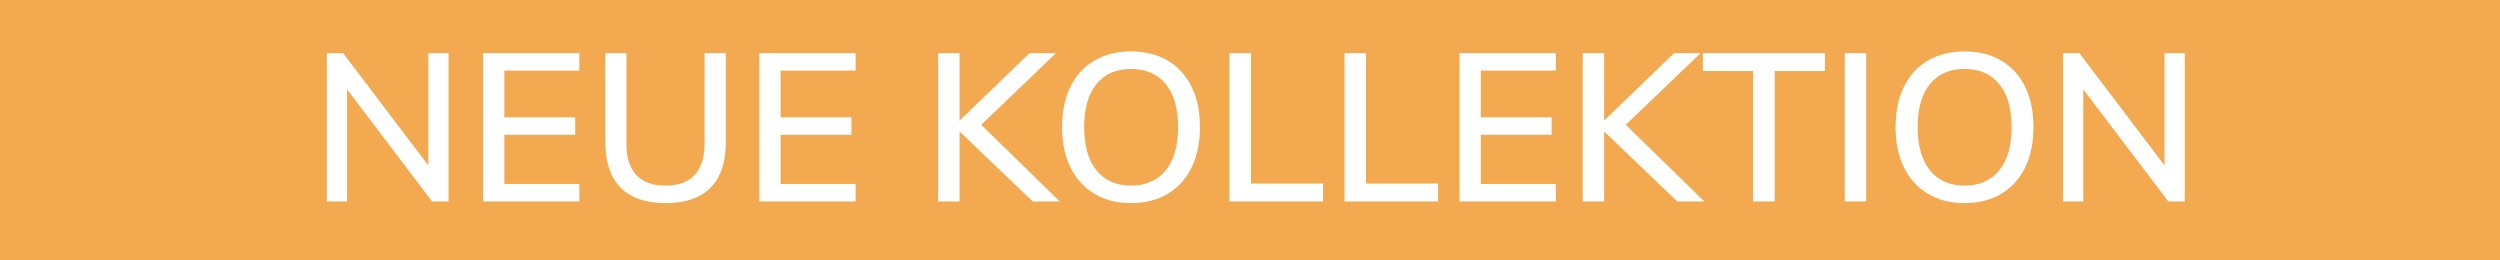 <?xml version="1.0" encoding="utf-8"?>
<!-- Generator: Adobe Illustrator 27.7.0, SVG Export Plug-In . SVG Version: 6.00 Build 0)  -->
<svg version="1.1" id="Calque_1" xmlns="http://www.w3.org/2000/svg" xmlns:xlink="http://www.w3.org/1999/xlink" x="0px" y="0px"
	 viewBox="0 0 144 15" style="enable-background:new 0 0 144 15;" xml:space="preserve">
<style type="text/css">
	.st0{fill:#F2A94F;}
	.st1{fill:#FFFFFF;}
</style>
<g>
	<rect y="-0" class="st0" width="144" height="15"/>
</g>
<g>
	<path class="st1" d="M25.835,3.059v8.544h-0.948l-4.896-6.456v6.456h-1.164V3.059h0.936l4.908,6.468V3.059
		H25.835z"/>
	<path class="st1" d="M27.827,3.059h5.544v1.008h-4.32v2.688h4.08v1.008h-4.08v2.832h4.32v1.008
		h-5.544V3.059z"/>
	<path class="st1" d="M35.753,10.811c-0.588-0.592-0.882-1.46-0.882-2.604V3.059h1.212v5.232
		c0,0.792,0.19,1.39,0.57,1.794s0.942,0.605,1.686,0.605c0.736,0,1.294-0.204,1.674-0.611
		c0.38-0.408,0.57-1.004,0.57-1.789V3.059h1.224v5.148c0,1.144-0.294,2.012-0.882,2.604
		c-0.588,0.593-1.45,0.889-2.586,0.889C37.203,11.7,36.341,11.404,35.753,10.811z"/>
	<path class="st1" d="M43.739,3.059h5.544v1.008h-4.32v2.688h4.08v1.008h-4.08v2.832h4.32v1.008
		h-5.544V3.059z"/>
	<path class="st1" d="M59.482,11.603l-4.212-4.032v4.032h-1.236V3.059h1.236v3.888l4.032-3.888h1.524
		l-4.308,4.128l4.524,4.416H59.482z"/>
	<path class="st1" d="M63.041,11.165c-0.596-0.356-1.056-0.862-1.38-1.519
		c-0.324-0.655-0.486-1.428-0.486-2.316c0-0.896,0.16-1.672,0.48-2.328
		c0.32-0.656,0.78-1.16,1.38-1.512c0.6-0.352,1.304-0.528,2.112-0.528
		c0.816,0,1.521,0.176,2.118,0.528c0.596,0.352,1.054,0.856,1.374,1.512
		c0.319,0.656,0.479,1.428,0.479,2.316c0,0.896-0.16,1.673-0.479,2.328
		c-0.32,0.656-0.78,1.162-1.38,1.519c-0.601,0.355-1.304,0.534-2.112,0.534
		C64.338,11.7,63.636,11.521,63.041,11.165z M67.145,9.815c0.476-0.584,0.714-1.416,0.714-2.496
		c0-1.072-0.238-1.897-0.714-2.478c-0.477-0.58-1.143-0.87-1.998-0.87
		c-0.856,0-1.52,0.29-1.992,0.87c-0.472,0.581-0.708,1.406-0.708,2.478
		c0,1.08,0.238,1.912,0.714,2.496c0.476,0.584,1.138,0.876,1.986,0.876
		C66.002,10.691,66.668,10.399,67.145,9.815z"/>
	<path class="st1" d="M70.822,3.059h1.236v7.512h4.151v1.032h-5.388V3.059z"/>
	<path class="st1" d="M77.446,3.059h1.236v7.512h4.151v1.032h-5.388V3.059z"/>
	<path class="st1" d="M84.07,3.059h5.544v1.008h-4.32v2.688h4.08v1.008h-4.08v2.832h4.32v1.008
		h-5.544V3.059z"/>
	<path class="st1" d="M96.61,11.603l-4.212-4.032v4.032h-1.236V3.059h1.236v3.888l4.031-3.888h1.524
		l-4.308,4.128l4.523,4.416H96.61z"/>
	<path class="st1" d="M100.978,4.091h-2.893V3.059h7.032v1.032h-2.892v7.512h-1.248V4.091z"/>
	<path class="st1" d="M106.258,3.059h1.236v8.544h-1.236V3.059z"/>
	<path class="st1" d="M111.051,11.165c-0.596-0.356-1.056-0.862-1.38-1.519
		c-0.323-0.655-0.485-1.428-0.485-2.316c0-0.896,0.159-1.672,0.479-2.328
		c0.32-0.656,0.78-1.16,1.38-1.512c0.601-0.352,1.305-0.528,2.112-0.528
		c0.816,0,1.521,0.176,2.118,0.528c0.596,0.352,1.054,0.856,1.374,1.512
		c0.319,0.656,0.479,1.428,0.479,2.316c0,0.896-0.16,1.673-0.479,2.328
		c-0.32,0.656-0.78,1.162-1.38,1.519c-0.601,0.355-1.305,0.534-2.112,0.534
		S111.647,11.521,111.051,11.165z M115.155,9.815c0.476-0.584,0.714-1.416,0.714-2.496
		c0-1.072-0.238-1.897-0.714-2.478c-0.477-0.58-1.142-0.87-1.998-0.87s-1.521,0.29-1.992,0.87
		c-0.472,0.581-0.708,1.406-0.708,2.478c0,1.08,0.238,1.912,0.714,2.496
		c0.477,0.584,1.139,0.876,1.986,0.876C114.014,10.691,114.679,10.399,115.155,9.815z"/>
	<path class="st1" d="M125.842,3.059v8.544h-0.948l-4.896-6.456v6.456h-1.164V3.059h0.936l4.908,6.468
		V3.059H125.842z"/>
</g>
</svg>

